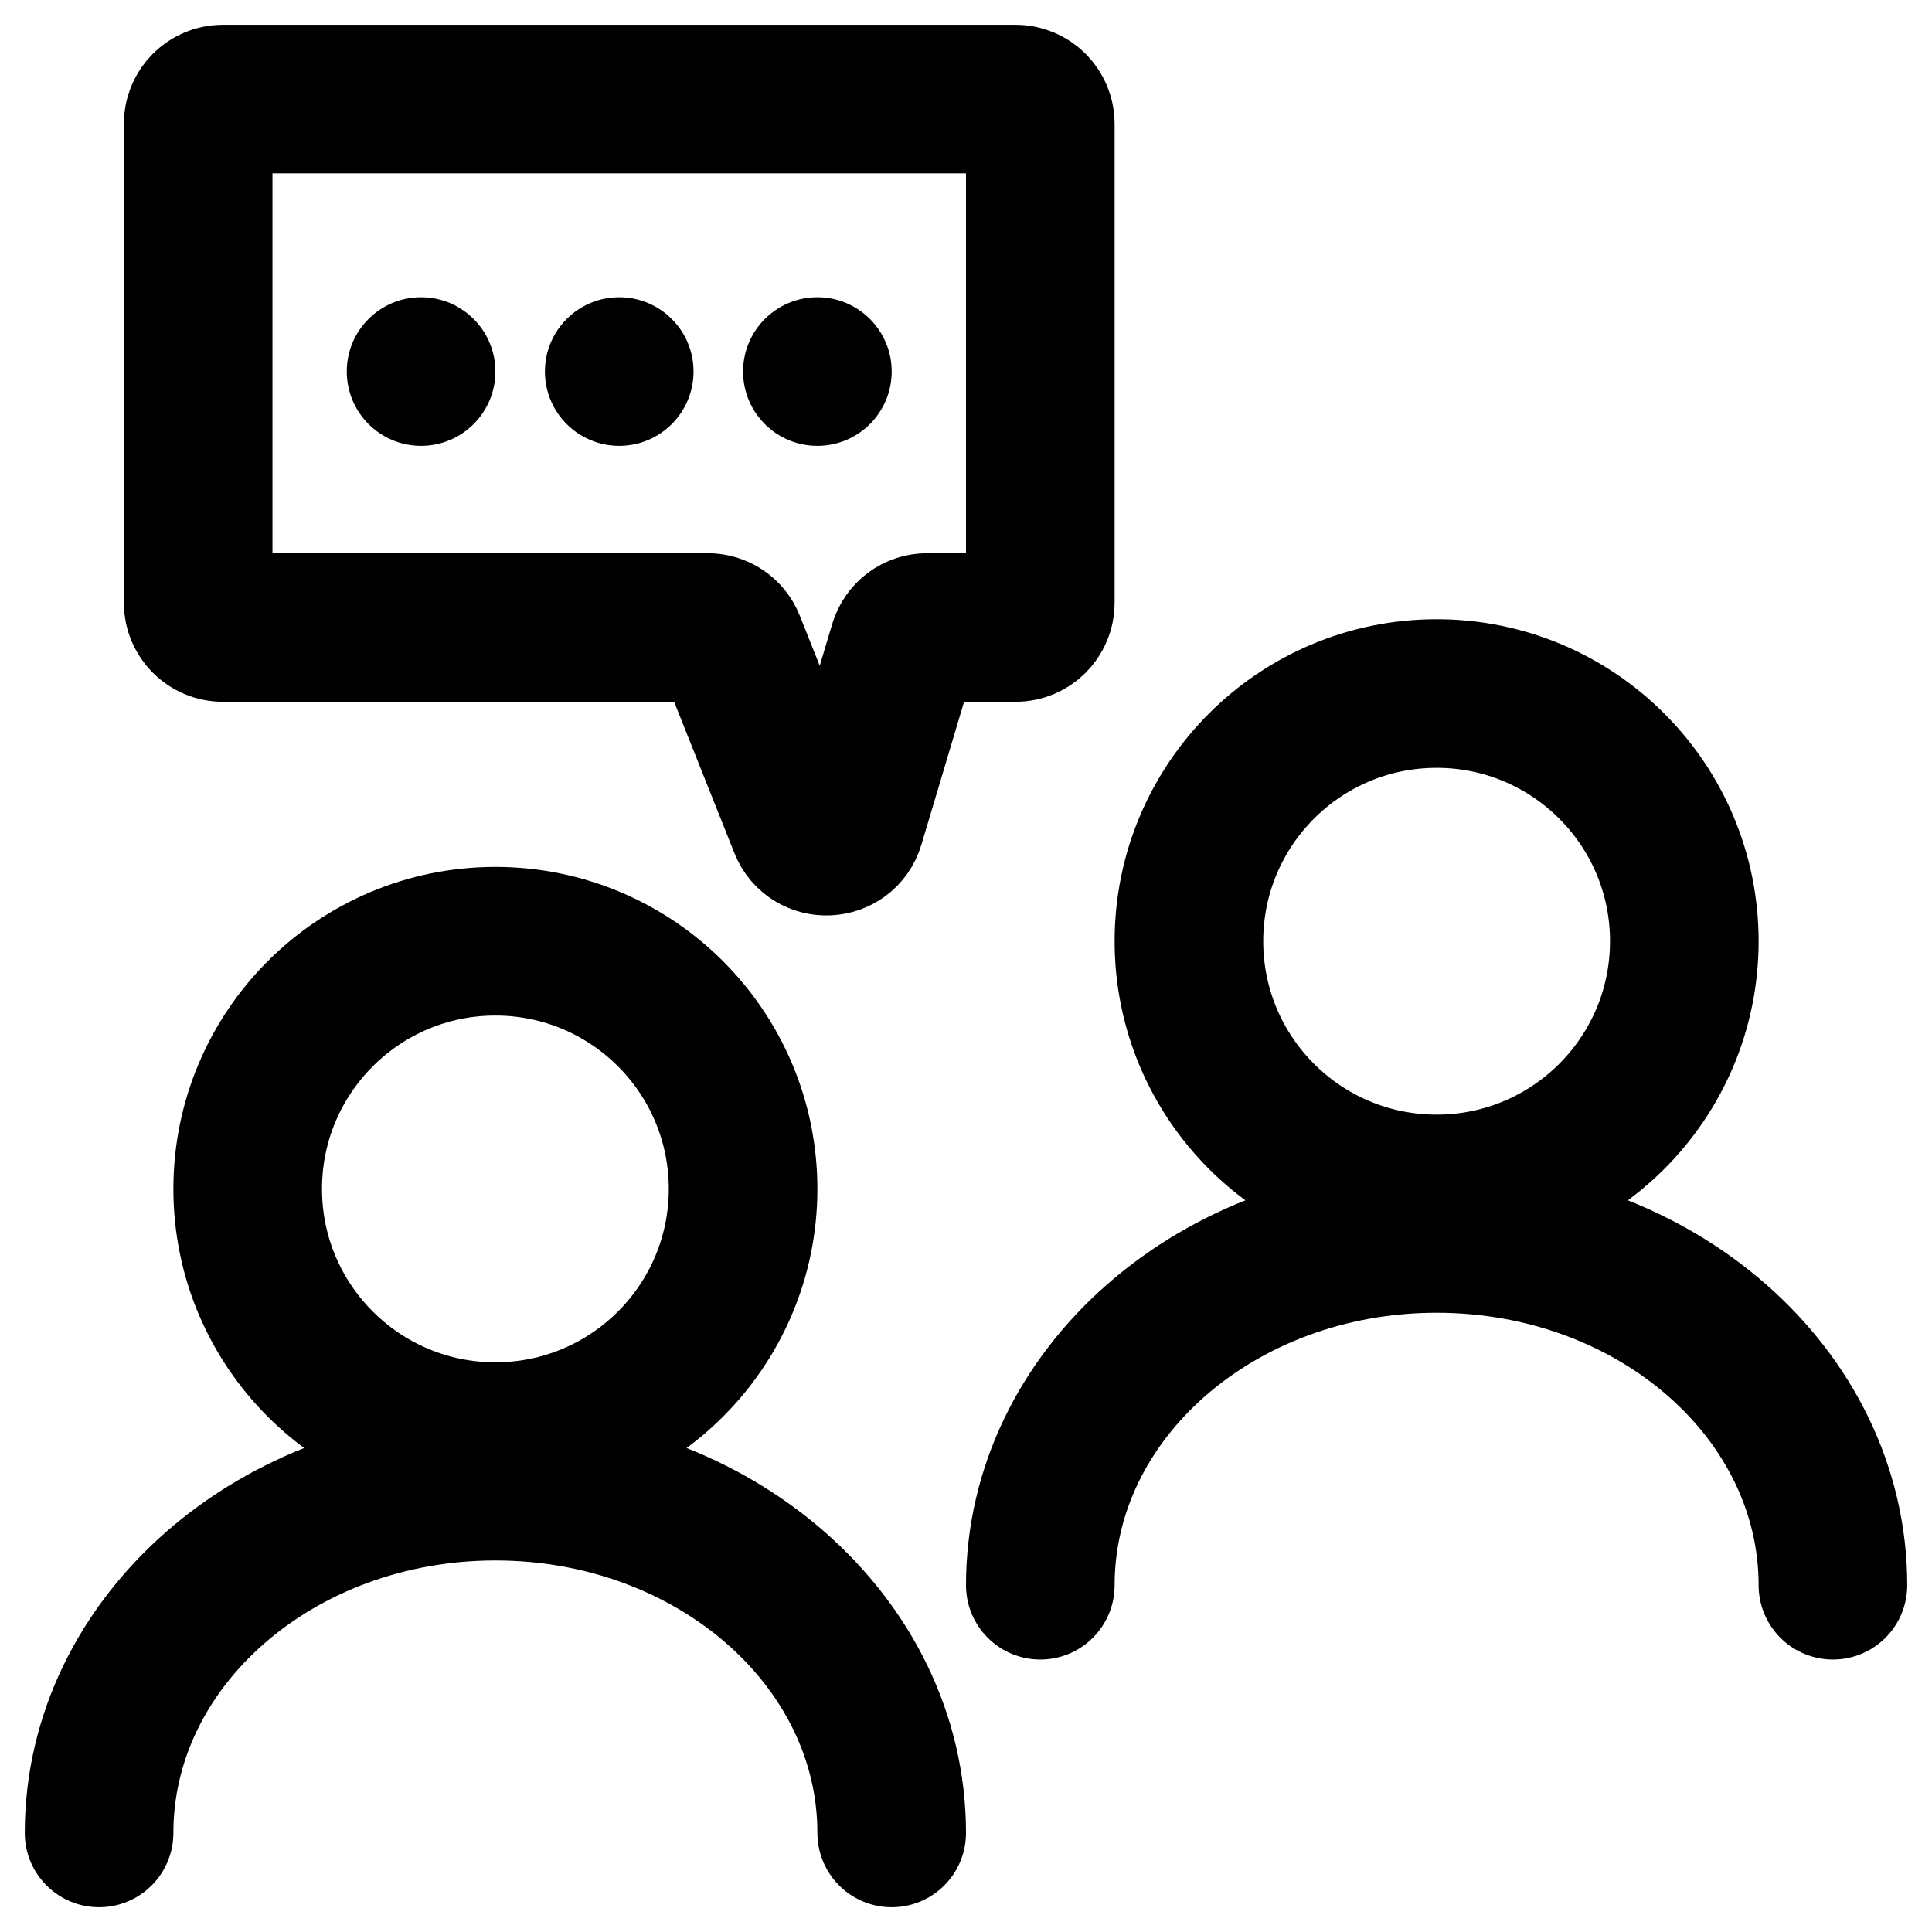 <svg width="39" height="39" viewBox="0 0 39 39" fill="none" xmlns="http://www.w3.org/2000/svg">
<path d="M18 37C18 33.134 14.418 30 10 30C5.582 30 2 33.134 2 37" stroke="black" stroke-width="3" stroke-linecap="round"/>
<circle cx="10" cy="24" r="5" stroke="black" stroke-width="3"/>
<path d="M37 32C37 28.134 33.418 25 29 25C24.582 25 21 28.134 21 32" stroke="black" stroke-width="3" stroke-linecap="round"/>
<circle cx="29" cy="19" r="5" stroke="black" stroke-width="3"/>
<path d="M4 2.5C4 2.224 4.224 2 4.5 2H20.5C20.776 2 21 2.224 21 2.5V12.167C21 12.443 20.776 12.667 20.5 12.667H18.716C18.495 12.667 18.3 12.812 18.237 13.024L17.162 16.623C17.026 17.077 16.393 17.105 16.218 16.665L14.751 12.982C14.675 12.791 14.491 12.667 14.286 12.667H4.5C4.224 12.667 4 12.443 4 12.167V2.5Z" stroke="black" stroke-width="3"/>
<circle cx="8.5" cy="7.5" r="1.5" fill="black"/>
<circle cx="12.5" cy="7.5" r="1.5" fill="black"/>
<circle cx="16.5" cy="7.5" r="1.5" fill="black"/>
</svg>
